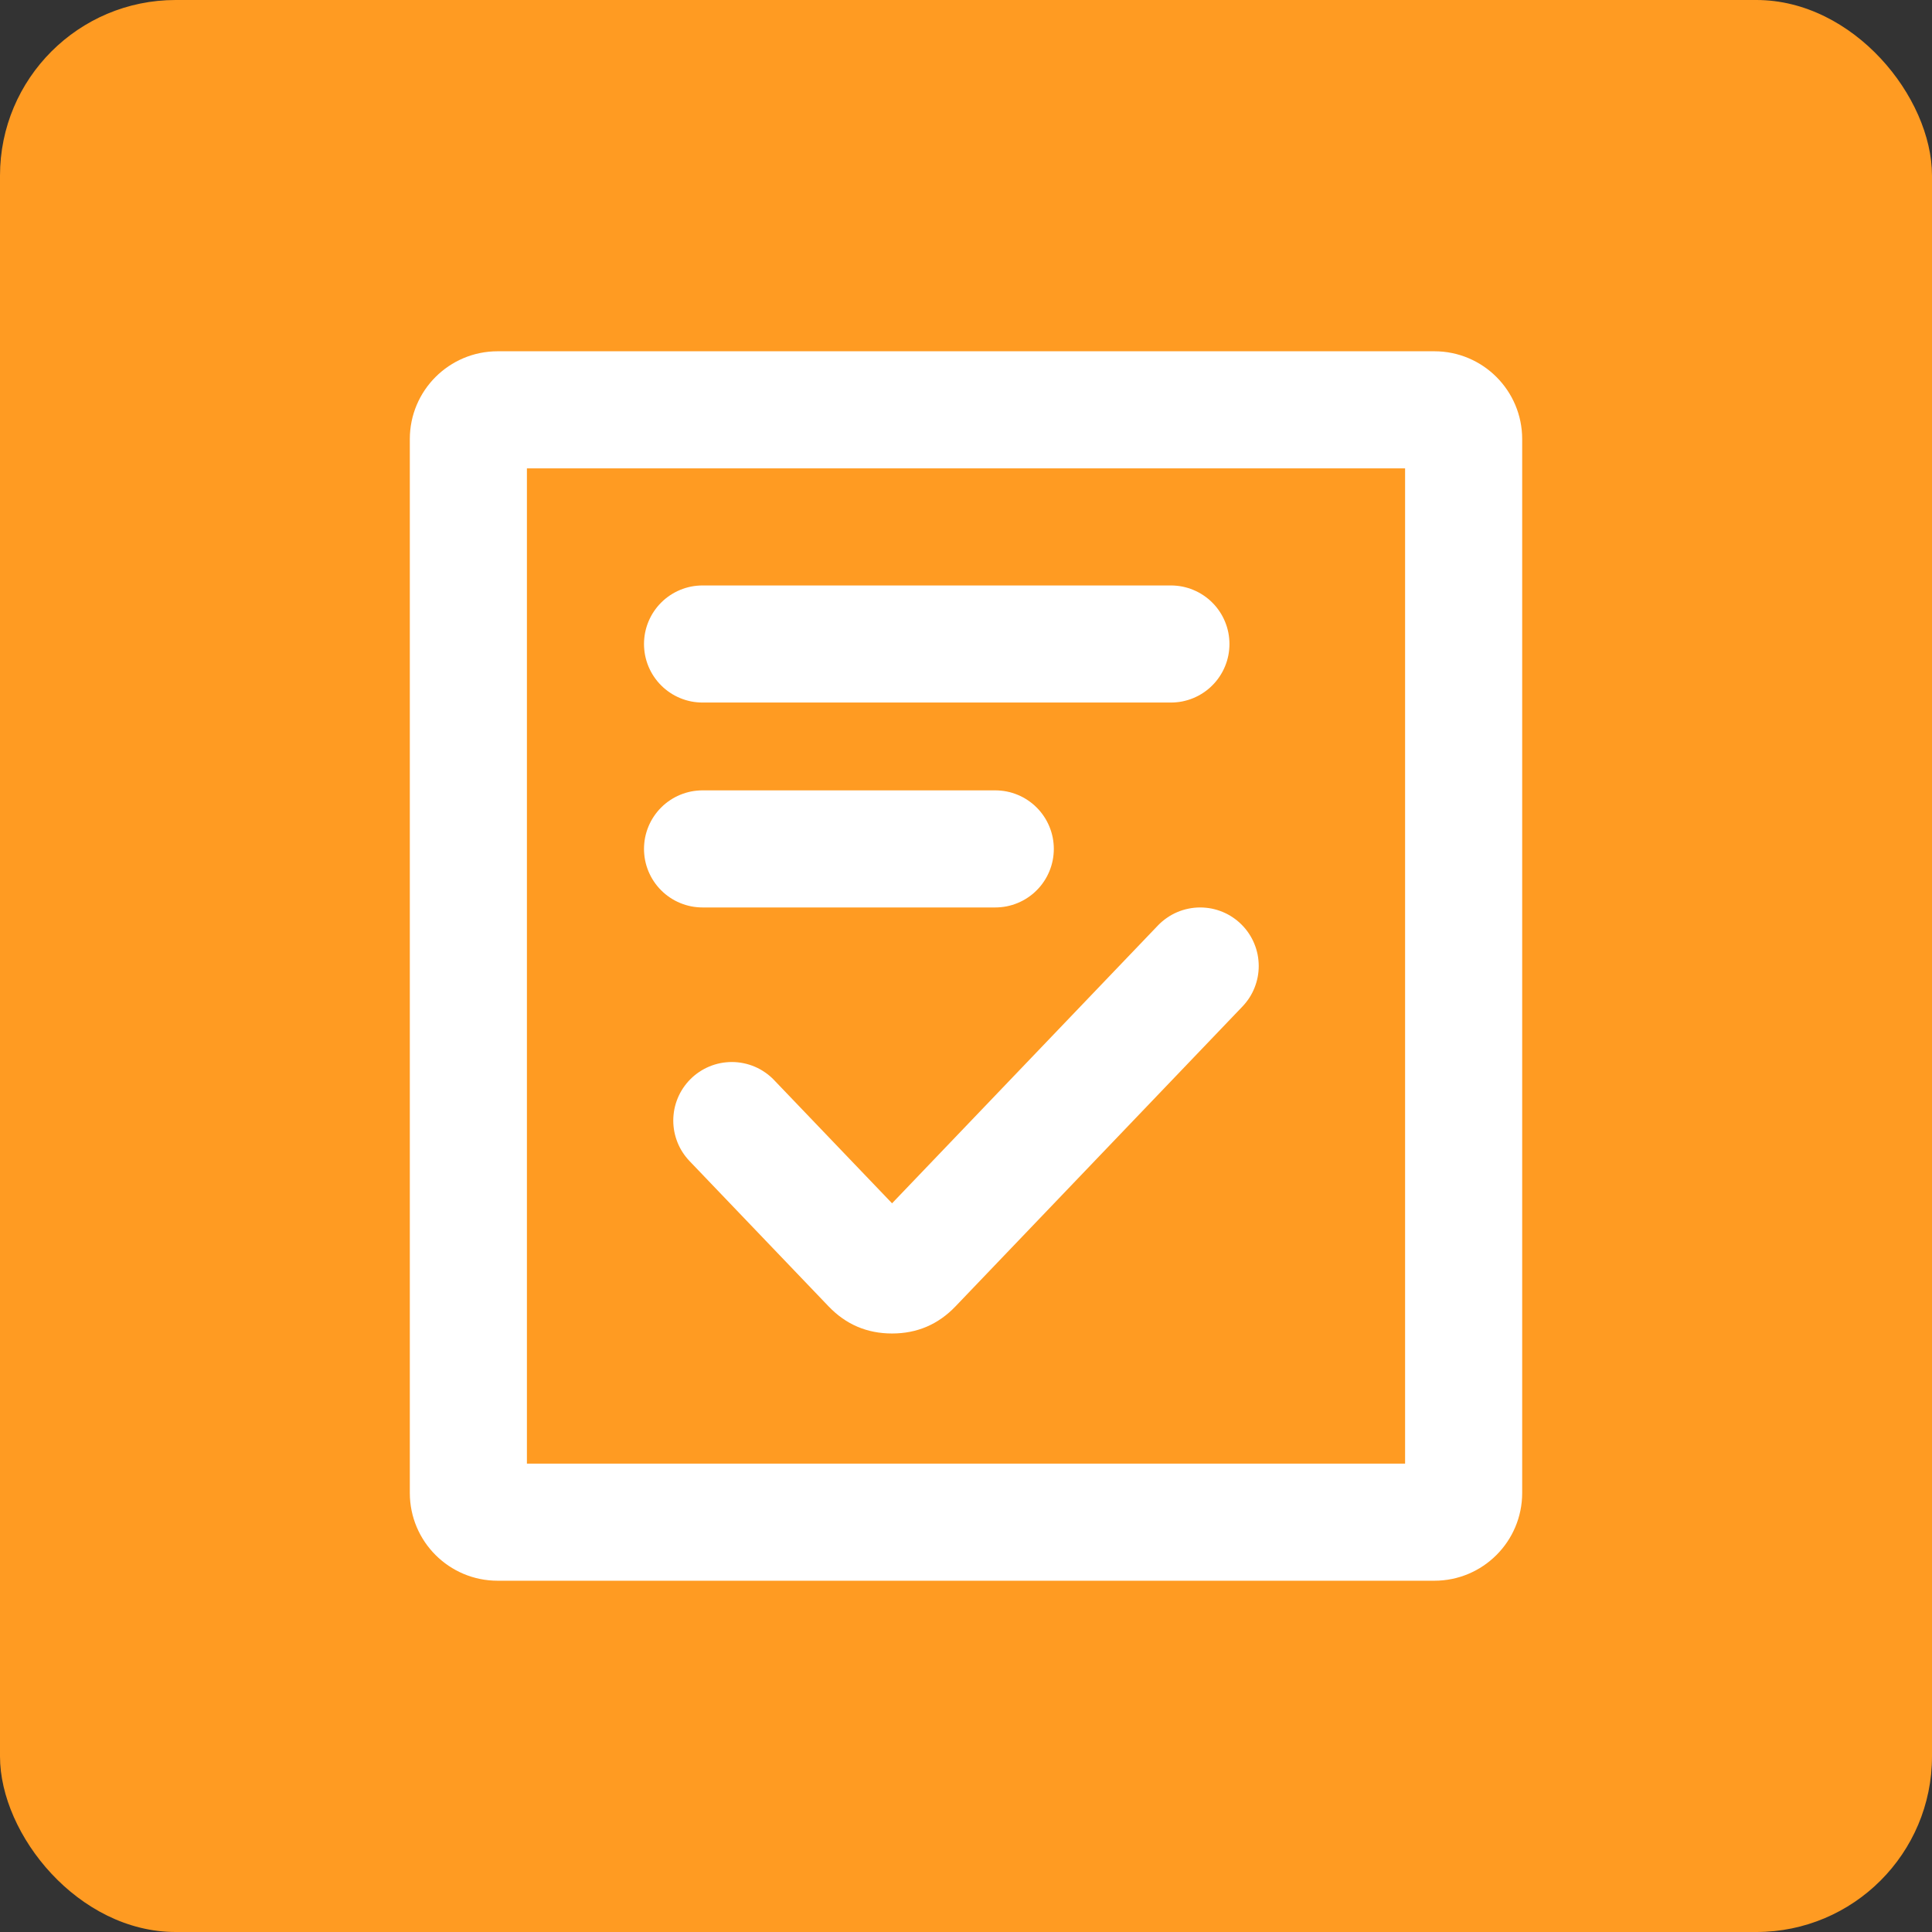 <svg xmlns="http://www.w3.org/2000/svg" xmlns:xlink="http://www.w3.org/1999/xlink" fill="none" version="1.1" width="66" height="66" viewBox="0 0 66 66"><rect x="0" y="0" width="66" height="66" fill="#333333" stroke="none"/><defs><clipPath id="master_svg0_975_05632"><rect x="0" y="0" width="66" height="66" rx="0"/></clipPath></defs><g clip-path="url(#master_svg0_975_05632)"><g><rect x="0" y="0" width="66" height="66" rx="6" fill="#FF9B22" fill-opacity="1"/></g><g><path d="M14,51C14,52.657,15.343,54,17,54L49,54C50.657,54,52,52.657,52,51L52,15C52,13.343,50.657,12,49,12L17,12C15.343,12,14,13.343,14,15L14,51ZM48,50L18,50L18,16L48,16L48,50Z" fill-rule="evenodd" fill="#FFFFFF" fill-opacity="1"/></g><g><path d="M24,20L40,20Q40.098,20,40.196,20.01Q40.294,20.019,40.39,20.038Q40.486,20.058,40.581,20.086Q40.675,20.115,40.765,20.152Q40.856,20.19,40.943,20.236Q41.029,20.282,41.111,20.337Q41.193,20.392,41.269,20.454Q41.345,20.516,41.414,20.586Q41.484,20.655,41.546,20.731Q41.608,20.807,41.663,20.889Q41.718,20.971,41.764,21.057Q41.81,21.144,41.848,21.235Q41.885,21.325,41.914,21.419Q41.942,21.513,41.962,21.61Q41.981,21.706,41.99,21.804Q42,21.902,42,22Q42,22.098,41.99,22.196Q41.981,22.294,41.962,22.39Q41.942,22.487,41.914,22.581Q41.885,22.675,41.848,22.765Q41.81,22.856,41.764,22.943Q41.718,23.029,41.663,23.111Q41.608,23.193,41.546,23.269Q41.484,23.345,41.414,23.414Q41.345,23.484,41.269,23.546Q41.193,23.608,41.111,23.663Q41.029,23.718,40.943,23.764Q40.856,23.81,40.765,23.848Q40.675,23.885,40.581,23.914Q40.486,23.942,40.39,23.962Q40.294,23.981,40.196,23.99Q40.098,24,40,24L24,24Q23.902,24,23.804,23.99Q23.706,23.981,23.61,23.962Q23.513,23.942,23.419,23.914Q23.325,23.885,23.235,23.848Q23.144,23.81,23.057,23.764Q22.971,23.718,22.889,23.663Q22.807,23.608,22.731,23.546Q22.655,23.484,22.586,23.414Q22.516,23.345,22.454,23.269Q22.392,23.193,22.337,23.111Q22.282,23.029,22.236,22.943Q22.19,22.856,22.152,22.765Q22.115,22.675,22.086,22.581Q22.058,22.487,22.038,22.39Q22.019,22.294,22.01,22.196Q22,22.098,22,22Q22,21.902,22.01,21.804Q22.019,21.706,22.038,21.61Q22.058,21.513,22.086,21.419Q22.115,21.325,22.152,21.235Q22.19,21.144,22.236,21.057Q22.282,20.971,22.337,20.889Q22.392,20.807,22.454,20.731Q22.516,20.655,22.586,20.586Q22.655,20.516,22.731,20.454Q22.807,20.392,22.889,20.337Q22.971,20.282,23.057,20.236Q23.144,20.19,23.235,20.152Q23.325,20.115,23.419,20.086Q23.513,20.058,23.61,20.038Q23.706,20.019,23.804,20.01Q23.902,20,24,20Z" fill-rule="evenodd" fill="#FFFFFF" fill-opacity="1"/></g><g><path d="M24,27L34,27Q34.098,27,34.196,27.01Q34.294,27.019,34.39,27.038Q34.486,27.058,34.581,27.086Q34.675,27.115,34.765,27.152Q34.856,27.19,34.943,27.236Q35.029,27.282,35.111,27.337Q35.193,27.392,35.269,27.454Q35.345,27.516,35.414,27.586Q35.484,27.655,35.546,27.731Q35.608,27.807,35.663,27.889Q35.718,27.971,35.764,28.057Q35.81,28.144,35.848,28.235Q35.885,28.325,35.914,28.419Q35.942,28.513,35.962,28.61Q35.981,28.706,35.99,28.804Q36,28.902,36,29Q36,29.098,35.99,29.196Q35.981,29.294,35.962,29.39Q35.942,29.487,35.914,29.581Q35.885,29.675,35.848,29.765Q35.81,29.856,35.764,29.943Q35.718,30.029,35.663,30.111Q35.608,30.193,35.546,30.269Q35.484,30.345,35.414,30.414Q35.345,30.484,35.269,30.546Q35.193,30.608,35.111,30.663Q35.029,30.718,34.943,30.764Q34.856,30.81,34.765,30.848Q34.675,30.885,34.581,30.914Q34.486,30.942,34.39,30.962Q34.294,30.981,34.196,30.99Q34.098,31,34,31L24,31Q23.902,31,23.804,30.99Q23.706,30.981,23.61,30.962Q23.513,30.942,23.419,30.914Q23.325,30.885,23.235,30.848Q23.144,30.81,23.057,30.764Q22.971,30.718,22.889,30.663Q22.807,30.608,22.731,30.546Q22.655,30.484,22.586,30.414Q22.516,30.345,22.454,30.269Q22.392,30.193,22.337,30.111Q22.282,30.029,22.236,29.943Q22.19,29.856,22.152,29.765Q22.115,29.675,22.086,29.581Q22.058,29.487,22.038,29.39Q22.019,29.294,22.01,29.196Q22,29.098,22,29Q22,28.902,22.01,28.804Q22.019,28.706,22.038,28.61Q22.058,28.513,22.086,28.419Q22.115,28.325,22.152,28.235Q22.19,28.144,22.236,28.057Q22.282,27.971,22.337,27.889Q22.392,27.807,22.454,27.731Q22.516,27.655,22.586,27.586Q22.655,27.516,22.731,27.454Q22.807,27.392,22.889,27.337Q22.971,27.282,23.057,27.236Q23.144,27.19,23.235,27.152Q23.325,27.115,23.419,27.086Q23.513,27.058,23.61,27.038Q23.706,27.019,23.804,27.01Q23.902,27,24,27Z" fill-rule="evenodd" fill="#FFFFFF" fill-opacity="1"/></g><g><path d="M42.445,34.383Q42.577,34.244,42.681,34.084Q42.785,33.923,42.856,33.745Q42.927,33.567,42.964,33.379Q43,33.191,43,33Q43,32.902,42.99,32.804Q42.981,32.706,42.962,32.61Q42.942,32.513,42.914,32.419Q42.885,32.325,42.848,32.235Q42.81,32.144,42.764,32.057Q42.718,31.971,42.663,31.889Q42.608,31.807,42.546,31.731Q42.484,31.655,42.414,31.586Q42.345,31.516,42.269,31.454Q42.193,31.392,42.111,31.337Q42.029,31.282,41.943,31.236Q41.856,31.19,41.765,31.152Q41.675,31.115,41.581,31.086Q41.486,31.058,41.39,31.038Q41.294,31.019,41.196,31.01Q41.098,31,41,31Q40.797,31,40.599,31.041Q40.401,31.081,40.214,31.161Q40.028,31.24,39.862,31.356Q39.695,31.471,39.555,31.617L30.474,41.107L26.445,36.898L26.445,36.897Q26.305,36.751,26.138,36.636Q25.972,36.52,25.786,36.441Q25.599,36.361,25.401,36.321Q25.203,36.28,25,36.28Q24.902,36.28,24.804,36.29Q24.706,36.299,24.61,36.318Q24.513,36.338,24.419,36.366Q24.325,36.395,24.235,36.432Q24.144,36.47,24.057,36.516Q23.971,36.562,23.889,36.617Q23.807,36.672,23.731,36.734Q23.655,36.796,23.586,36.866Q23.516,36.935,23.454,37.011Q23.392,37.087,23.337,37.169Q23.282,37.251,23.236,37.337Q23.19,37.424,23.152,37.515Q23.115,37.605,23.086,37.699Q23.058,37.793,23.038,37.89Q23.019,37.986,23.01,38.084Q23,38.182,23,38.28Q23,38.471,23.036,38.659Q23.073,38.847,23.144,39.025Q23.215,39.203,23.319,39.364Q23.423,39.524,23.555,39.663L23.555,39.663L28.306,44.628Q29.192,45.554,30.474,45.554Q31.755,45.554,32.641,44.628L42.444,34.384L42.445,34.383L42.445,34.383Z" fill-rule="evenodd" fill="#FFFFFF" fill-opacity="1"/></g></g></svg>